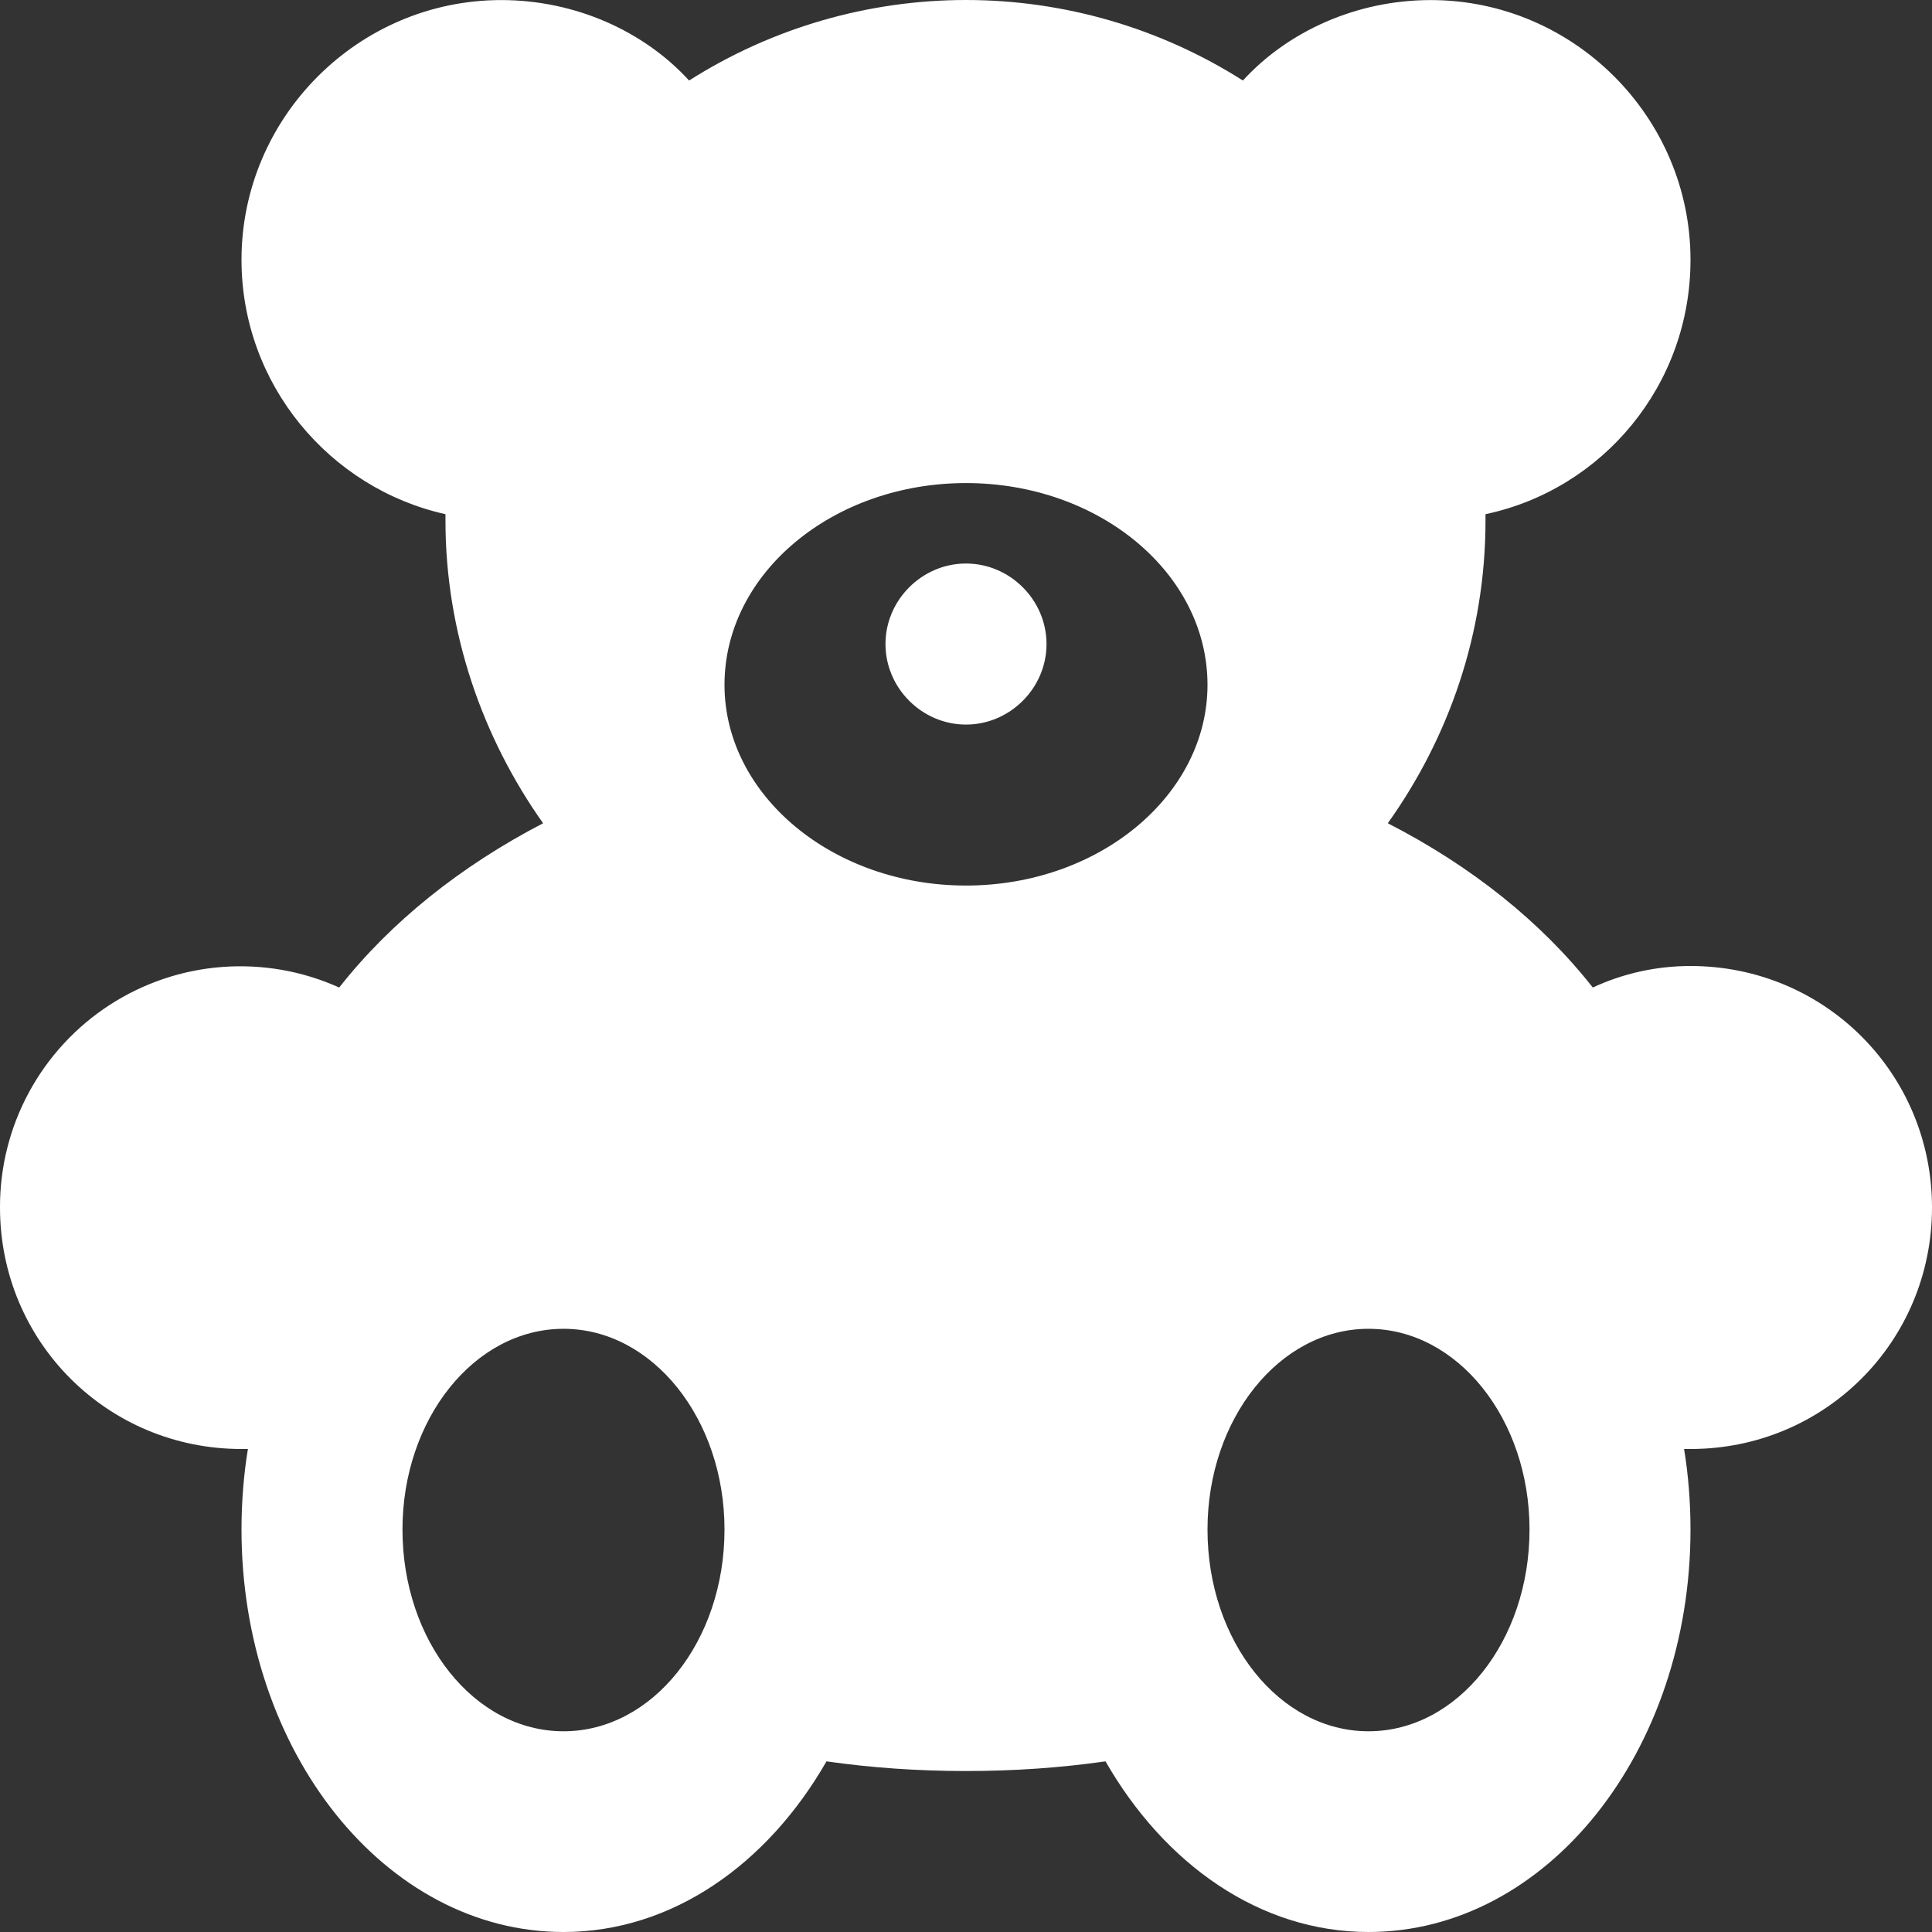 <svg width="28" height="28" viewBox="0 0 28 28" fill="none" xmlns="http://www.w3.org/2000/svg">
<rect x="0" y="0" width="28" height="28" fill="#333333" stroke="none"/>
<path d="M19.833 25.091C18.542 25.091 17.5 23.785 17.5 22.167C17.5 20.565 18.542 19.258 19.833 19.258C21.124 19.258 22.167 20.565 22.167 22.167C22.167 23.785 21.124 25.091 19.833 25.091ZM14 12.834C12.071 12.834 10.5 11.527 10.5 9.925C10.5 8.307 12.071 7.001 14 7.001C15.929 7.001 17.5 8.307 17.5 9.925C17.5 11.527 15.929 12.834 14 12.834ZM8.167 25.091C6.876 25.091 5.833 23.785 5.833 22.167C5.833 20.565 6.876 19.258 8.167 19.258C9.458 19.258 10.5 20.565 10.5 22.167C10.5 23.785 9.458 25.091 8.167 25.091ZM14 8.167C14.638 8.167 15.167 8.696 15.167 9.334C15.167 9.972 14.638 10.501 14 10.501C13.362 10.501 12.833 9.972 12.833 9.334C12.833 8.696 13.362 8.167 14 8.167ZM24.5 14C24.002 14 23.52 14.109 23.084 14.312C22.338 13.363 21.327 12.554 20.113 11.931C21 10.687 21.529 9.178 21.529 7.545V7.452C23.224 7.094 24.5 5.585 24.5 3.765C24.5 1.696 22.804 0.001 20.736 0.001C19.662 0.001 18.667 0.452 18.013 1.167C16.814 0.405 15.421 0 14 0C12.579 0 11.186 0.405 9.987 1.167C9.333 0.452 8.338 0.001 7.264 0.001C5.196 0.001 3.5 1.696 3.5 3.765C3.5 5.569 4.776 7.078 6.456 7.452V7.545C6.456 9.178 7 10.703 7.871 11.931C6.673 12.554 5.662 13.363 4.916 14.312C4.384 14.072 3.801 13.97 3.219 14.014C2.638 14.058 2.077 14.248 1.588 14.565C1.099 14.883 0.697 15.318 0.42 15.83C0.142 16.343 -0.002 16.917 2.03479e-05 17.5C2.03479e-05 19.445 1.556 21 3.5 21H3.593C3.531 21.373 3.5 21.778 3.5 22.167C3.5 25.387 5.584 28 8.167 28C9.738 28 11.122 27.02 11.978 25.527C12.631 25.62 13.3 25.667 14 25.667C14.7 25.667 15.369 25.62 16.022 25.527C16.878 27.02 18.262 28 19.833 28C22.416 28 24.5 25.387 24.5 22.167C24.5 21.778 24.469 21.373 24.407 21H24.5C26.444 21 28 19.445 28 17.5C28 15.556 26.444 14 24.5 14Z" fill="white"/>
</svg>
